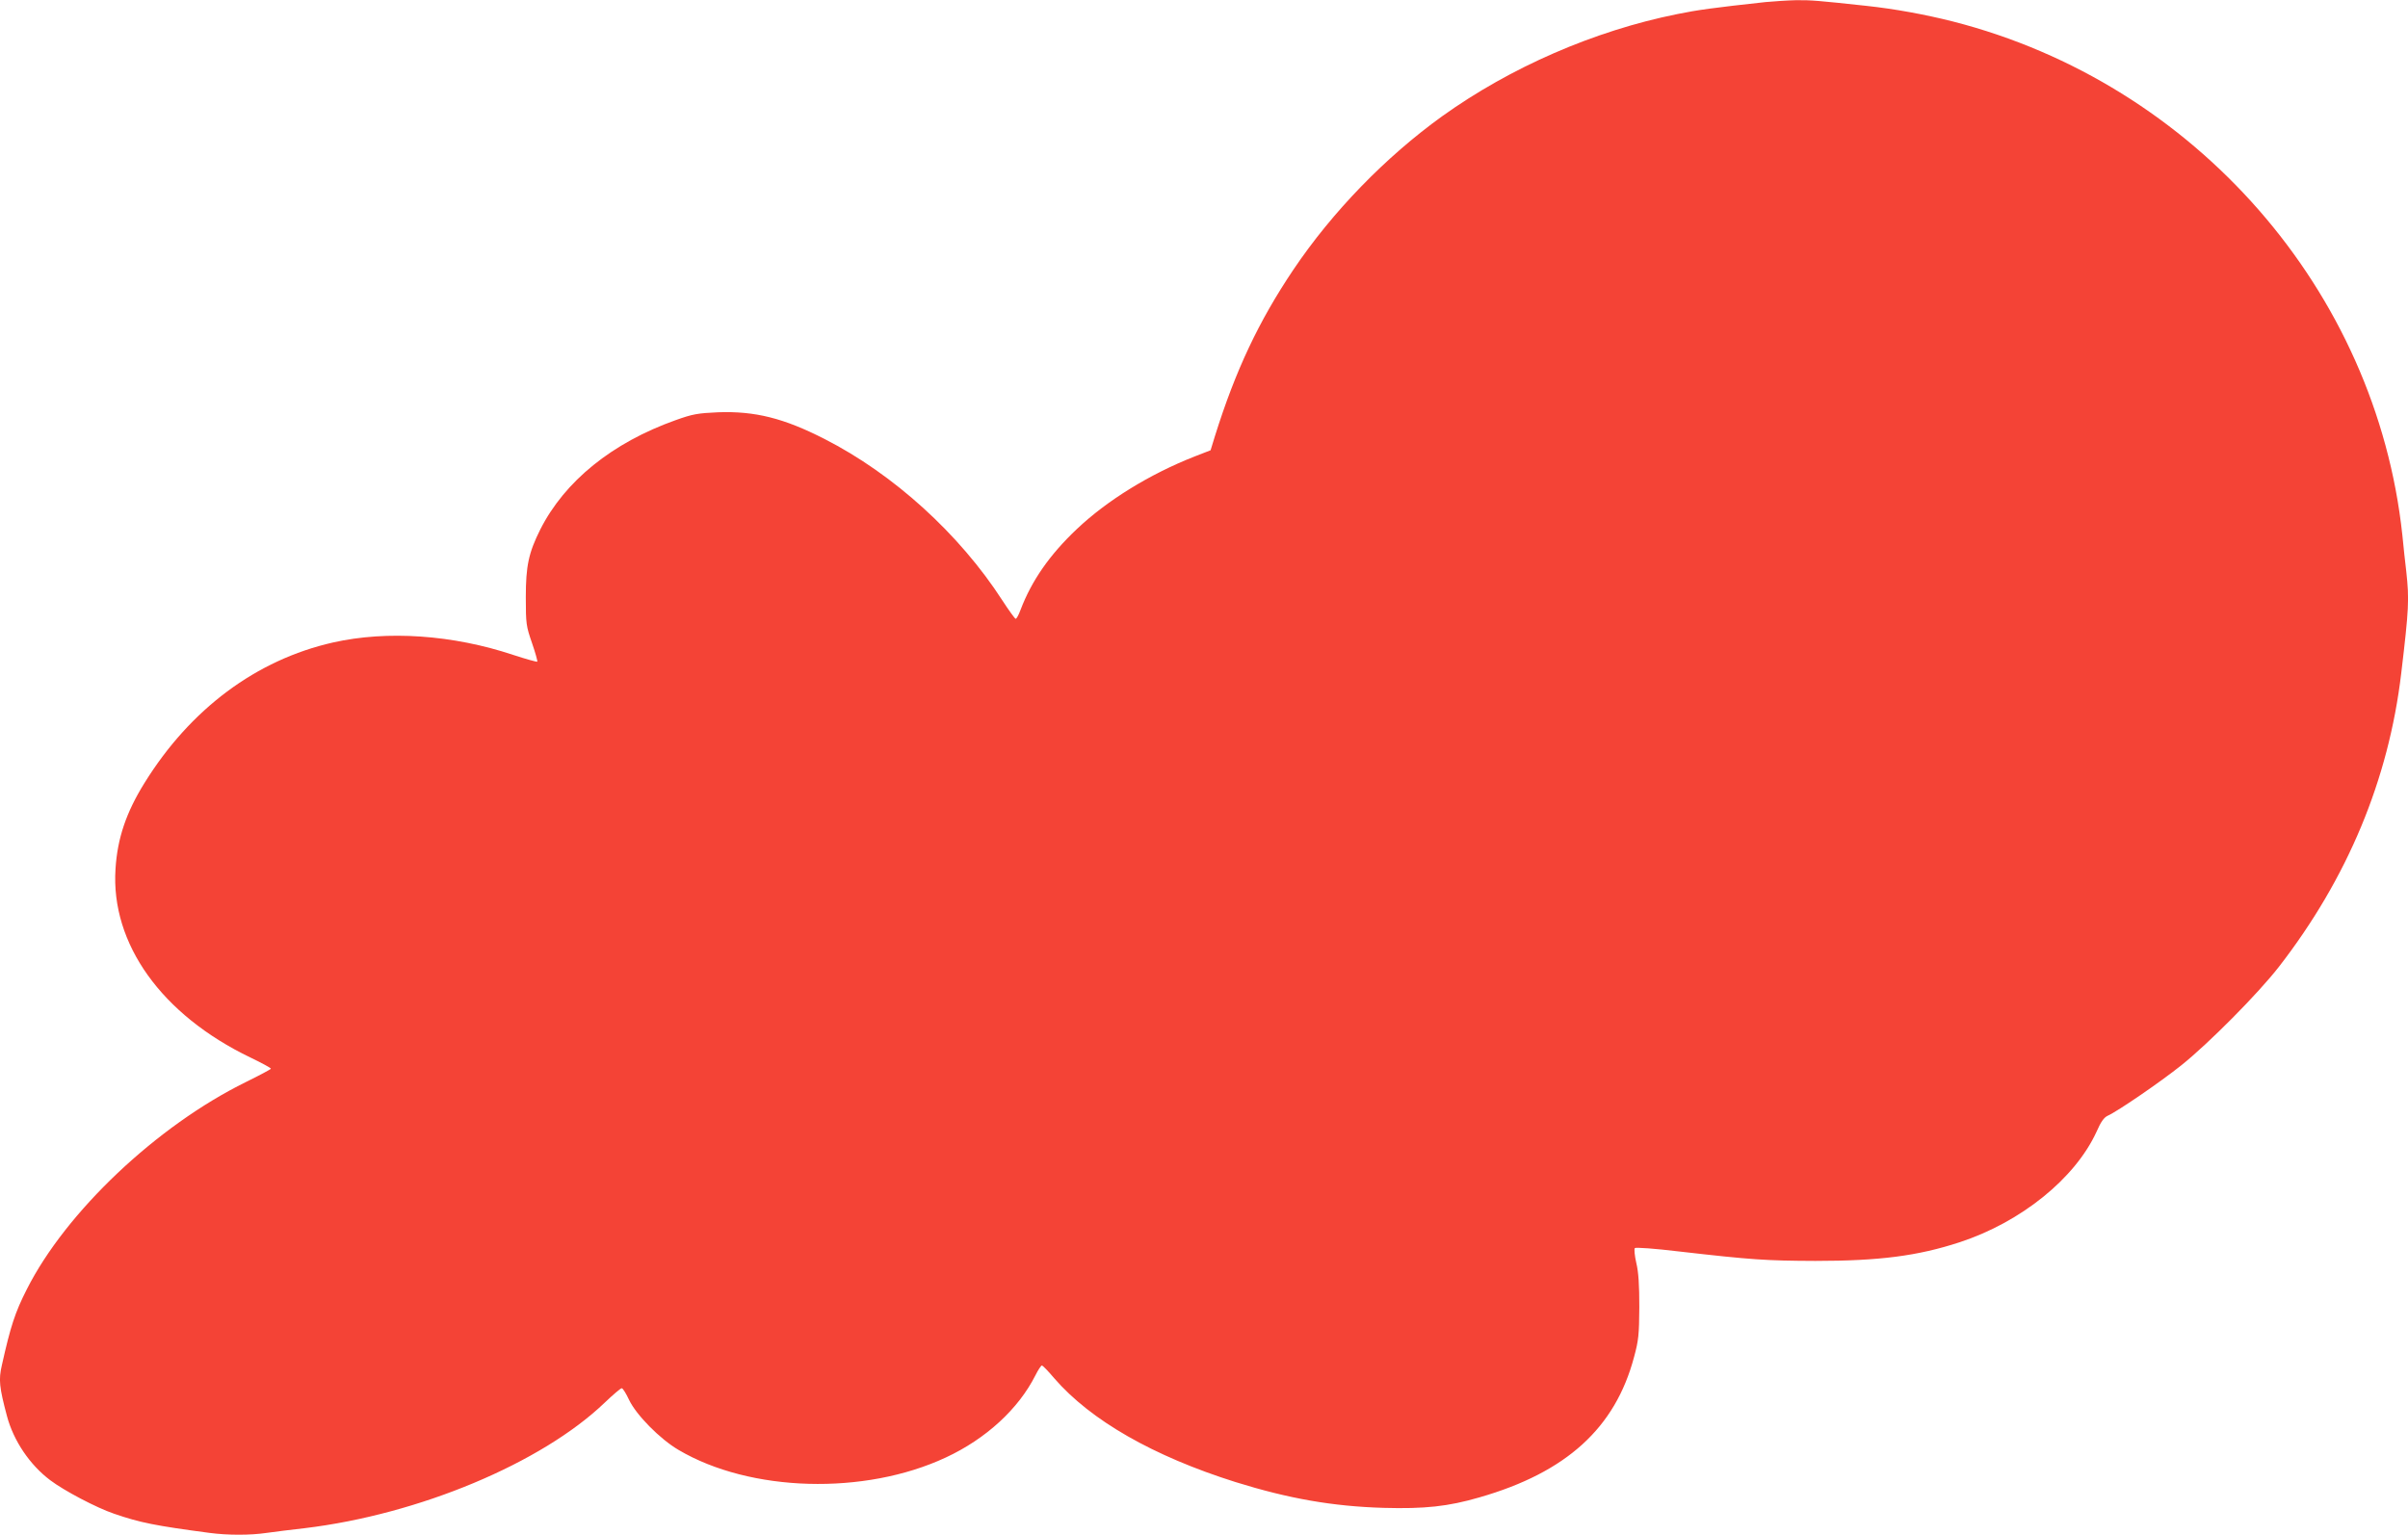 <?xml version="1.0" standalone="no"?>
<!DOCTYPE svg PUBLIC "-//W3C//DTD SVG 20010904//EN"
 "http://www.w3.org/TR/2001/REC-SVG-20010904/DTD/svg10.dtd">
<svg version="1.0" xmlns="http://www.w3.org/2000/svg"
 width="1280pt" height="816pt" viewBox="0 0 1280 816"
 preserveAspectRatio="xMidYMid meet">
<g transform="translate(0,816) scale(0.1,-0.1)"
fill="#f44336" stroke="none">
<path d="M9385 8149 c-275 -30 -363 -42 -470 -64 -442 -89 -886 -283 -1249
-543 -301 -217 -583 -507 -791 -816 -184 -274 -307 -534 -417 -885 l-23 -75
-85 -33 c-239 -94 -464 -233 -625 -385 -146 -138 -241 -275 -300 -430 -10 -27
-21 -48 -26 -48 -4 0 -36 44 -71 98 -228 353 -578 671 -945 858 -217 111 -370
149 -566 142 -108 -5 -134 -9 -226 -42 -337 -120 -589 -324 -719 -581 -62
-124 -77 -194 -77 -360 0 -143 2 -154 33 -244 18 -52 30 -96 28 -99 -3 -2 -61
14 -128 36 -321 107 -670 131 -958 66 -407 -92 -758 -353 -1002 -747 -97 -156
-144 -294 -154 -457 -26 -397 245 -776 718 -1003 60 -29 108 -55 108 -59 0 -3
-60 -35 -133 -71 -472 -232 -957 -690 -1165 -1103 -62 -122 -86 -196 -132
-402 -18 -77 -14 -117 27 -271 35 -131 121 -259 230 -341 74 -56 247 -147 339
-178 139 -48 221 -64 507 -102 98 -13 218 -13 305 0 37 5 128 17 202 25 607
73 1259 346 1594 667 45 43 86 78 91 77 6 0 23 -28 39 -62 38 -80 164 -208
263 -266 381 -225 989 -242 1421 -40 213 99 386 258 476 437 14 28 30 52 34
52 5 0 34 -30 66 -68 194 -224 526 -414 964 -552 283 -88 516 -129 787 -137
217 -6 342 7 510 56 462 133 721 369 821 746 24 88 27 119 28 265 0 118 -4
185 -16 235 -9 39 -12 74 -8 79 5 5 104 -2 237 -18 384 -44 459 -49 723 -50
338 0 543 26 766 99 327 107 614 339 728 587 23 53 40 77 60 86 52 23 281 180
391 268 145 116 408 381 519 524 365 471 583 995 650 1560 41 345 43 392 27
540 -6 47 -15 135 -21 195 -139 1300 -1102 2402 -2390 2731 -146 37 -310 67
-460 83 -249 27 -294 31 -372 30 -46 -1 -119 -6 -163 -10z"/>
</g>
</svg>
